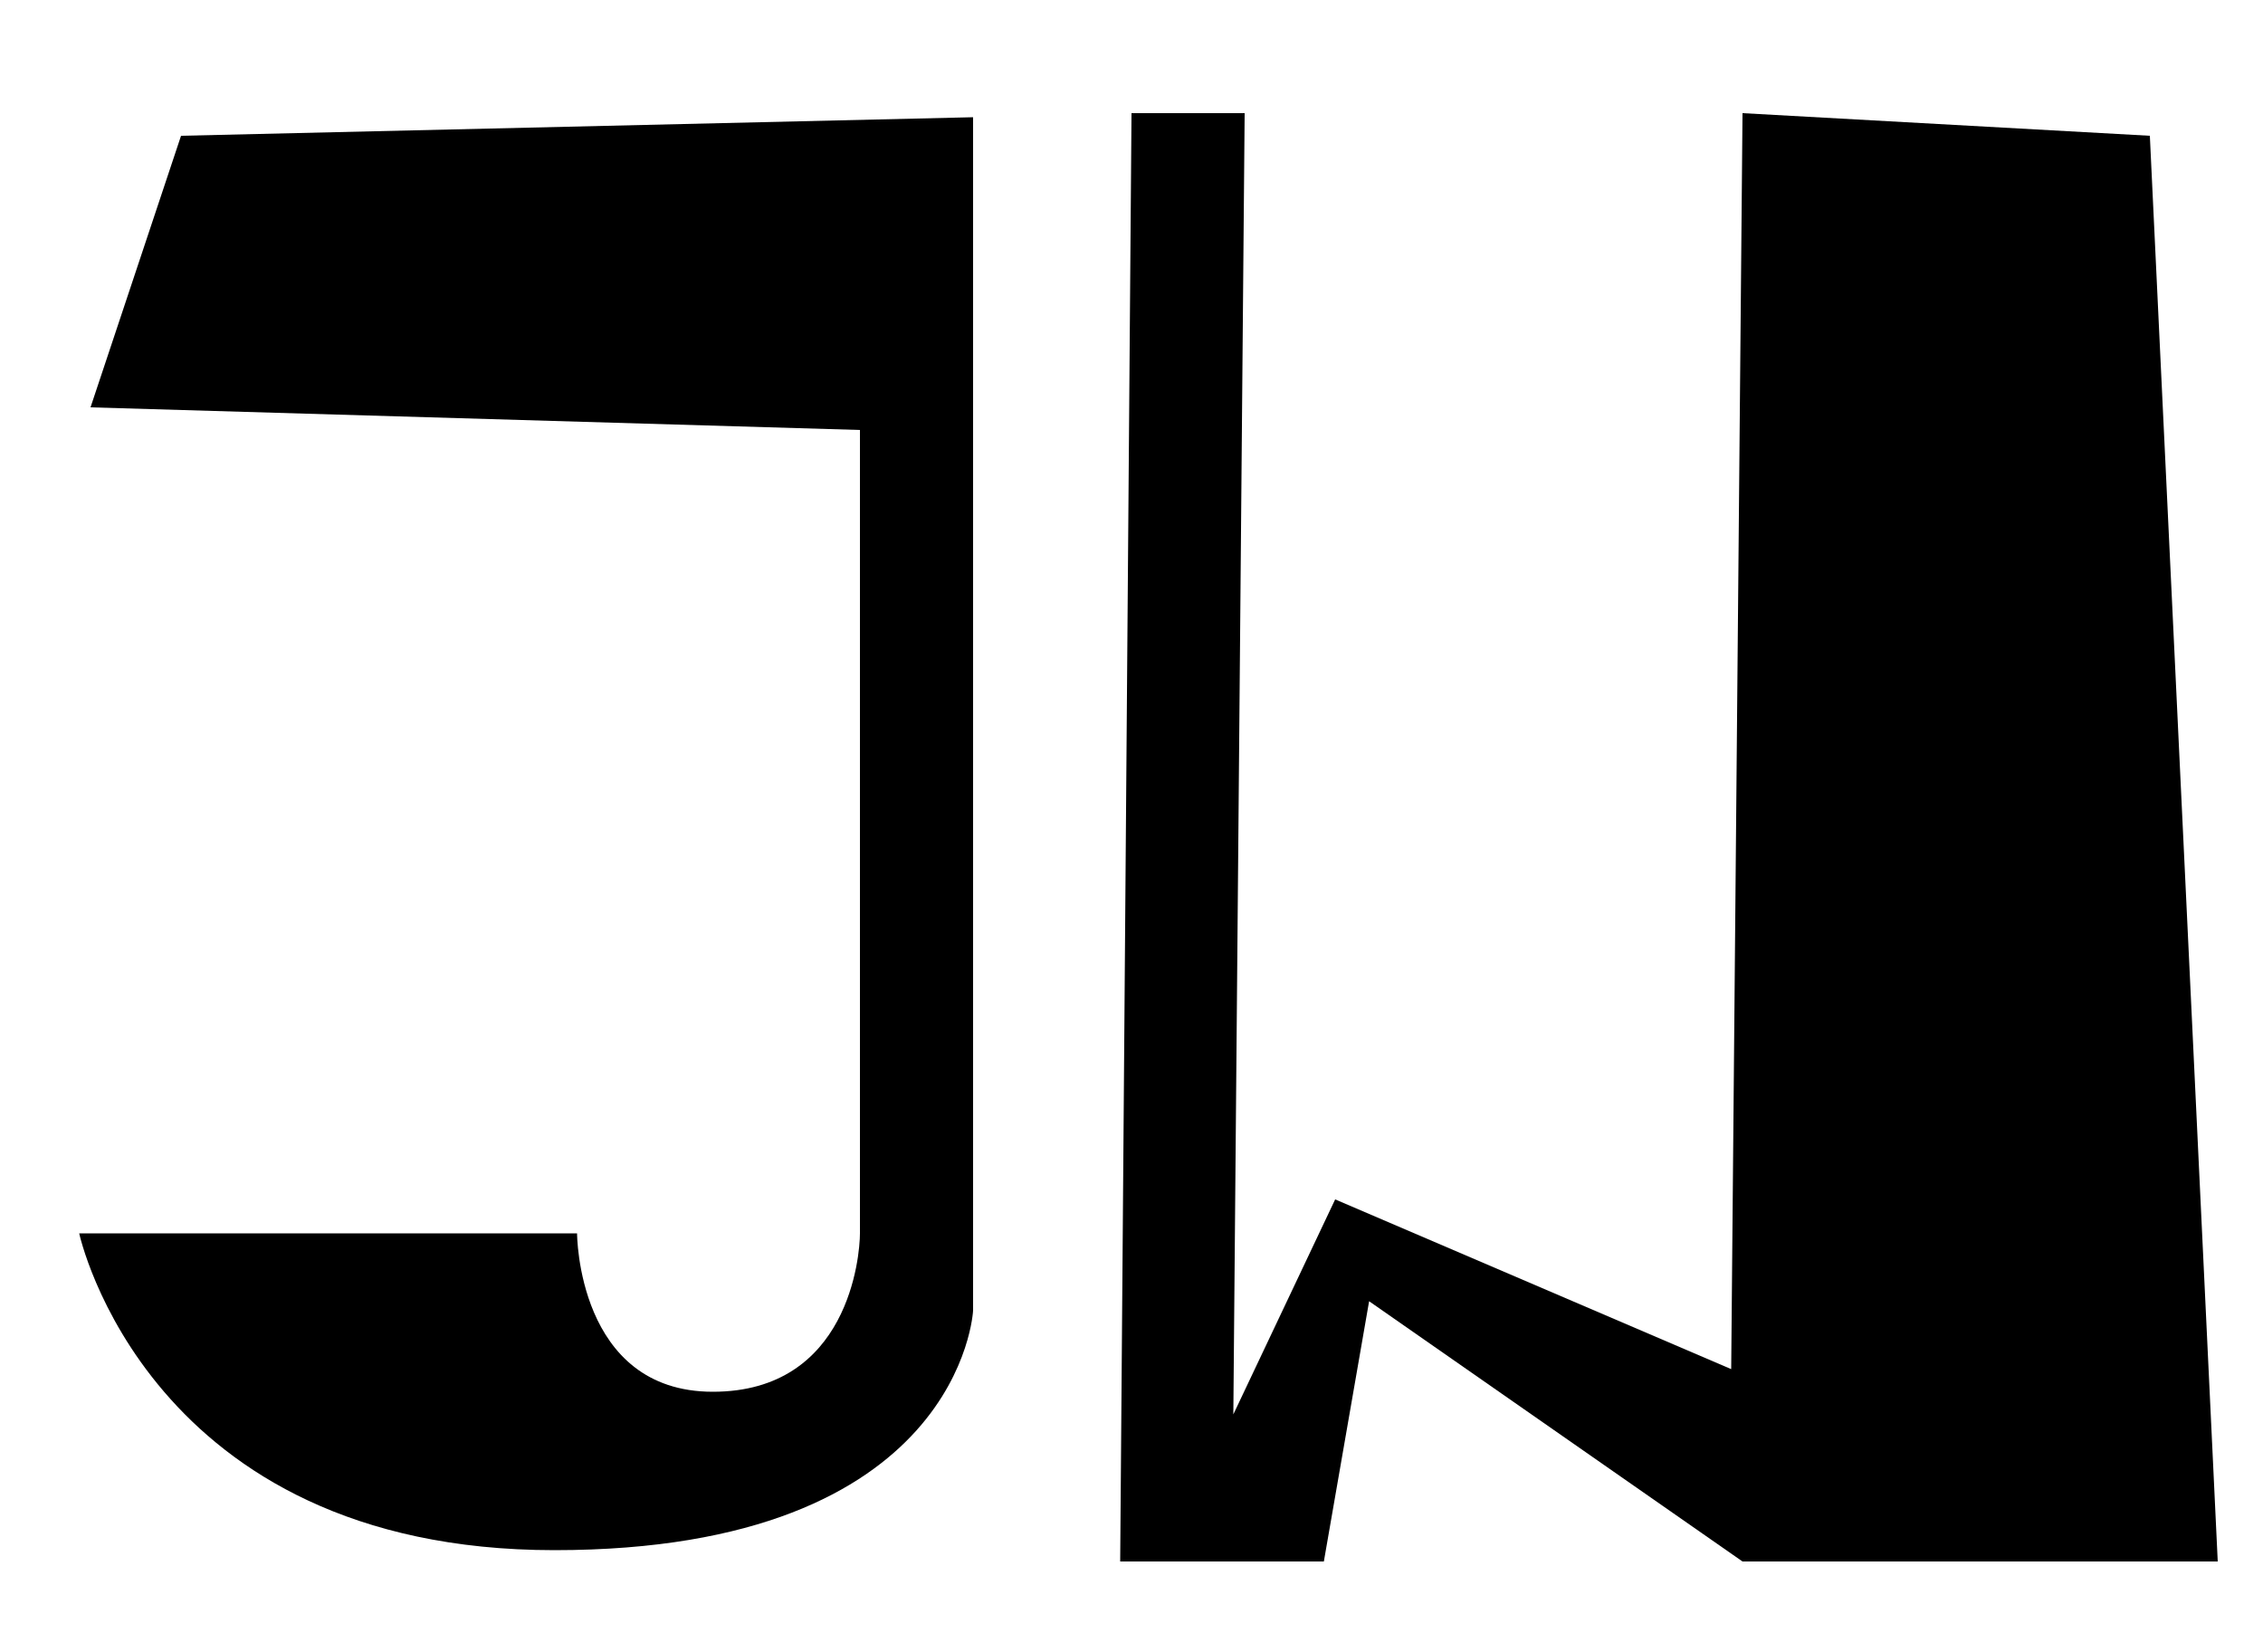 <?xml version="1.0" encoding="UTF-8"?>
<svg id="Layer_1" data-name="Layer 1" xmlns="http://www.w3.org/2000/svg" viewBox="0 0 100 73">
  <defs>
    <style>
      .cls-1 {
        stroke-width: 0px;
      }
    </style>
  </defs>
  <path class="cls-1" d="m4,18l4-12,35-.82v52.73s-.5,10.59-18.5,10.59S3.5,54.5,3.5,54.5h22s0,7,6,7,6.5-6,6.5-7V19l-34-1Z"/>
  <polygon class="cls-1" points="50 5 49.5 69 58.5 69 60.5 57.5 77 69 98 69 95 6 77 5 76.5 60.5 59 53 54.5 62.5 55 5 50 5"/>
</svg>